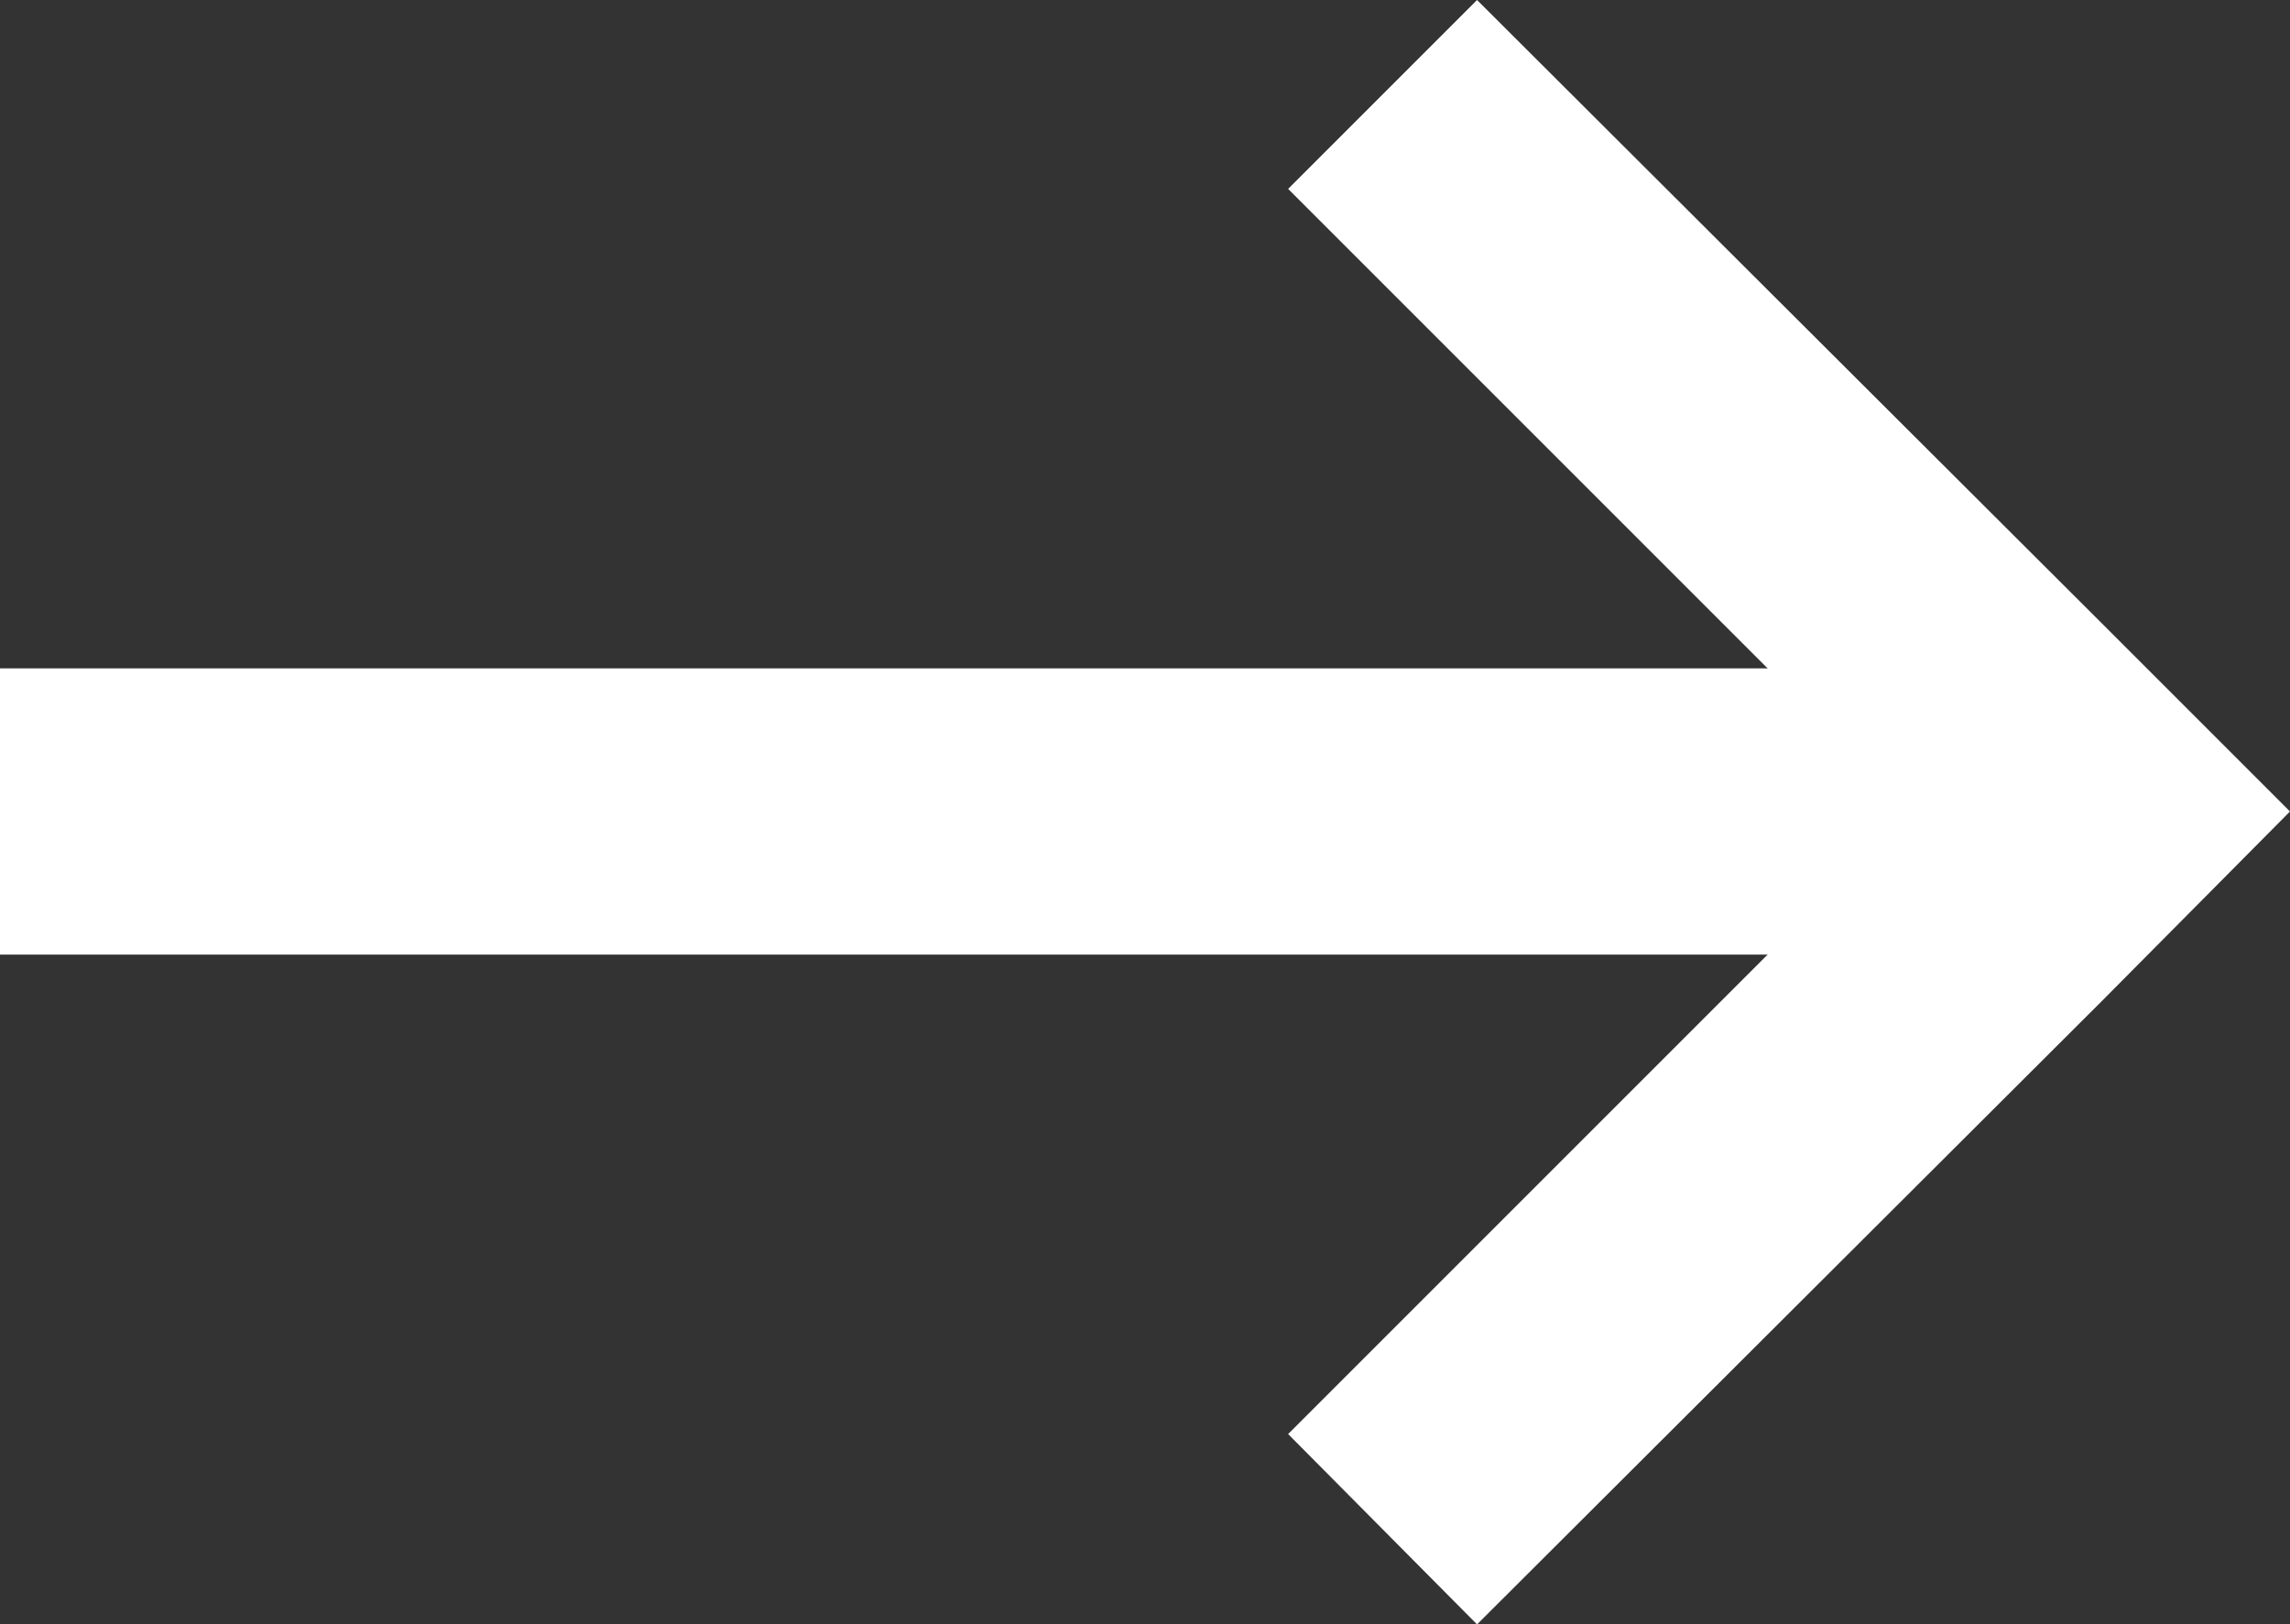 <svg id="Warstwa_1" data-name="Warstwa 1" xmlns="http://www.w3.org/2000/svg" viewBox="0 0 16 11.35"><rect x="0" y="0" width="16" height="11.35" fill="#333333" stroke="none"/><defs><style>.cls-1{fill:#fff;}</style></defs><title>SPZZLO_strzalka_pelna_biala</title><polygon class="cls-1" points="16 5.67 14.68 4.35 14.68 4.35 10.32 0 9 1.32 13.35 5.67 9 10.02 10.32 11.35 14.68 7 14.68 7 16 5.67"/><rect class="cls-1" x="6" y="-0.5" width="2" height="14" transform="translate(0.5 12.67) rotate(-90)"/></svg>
